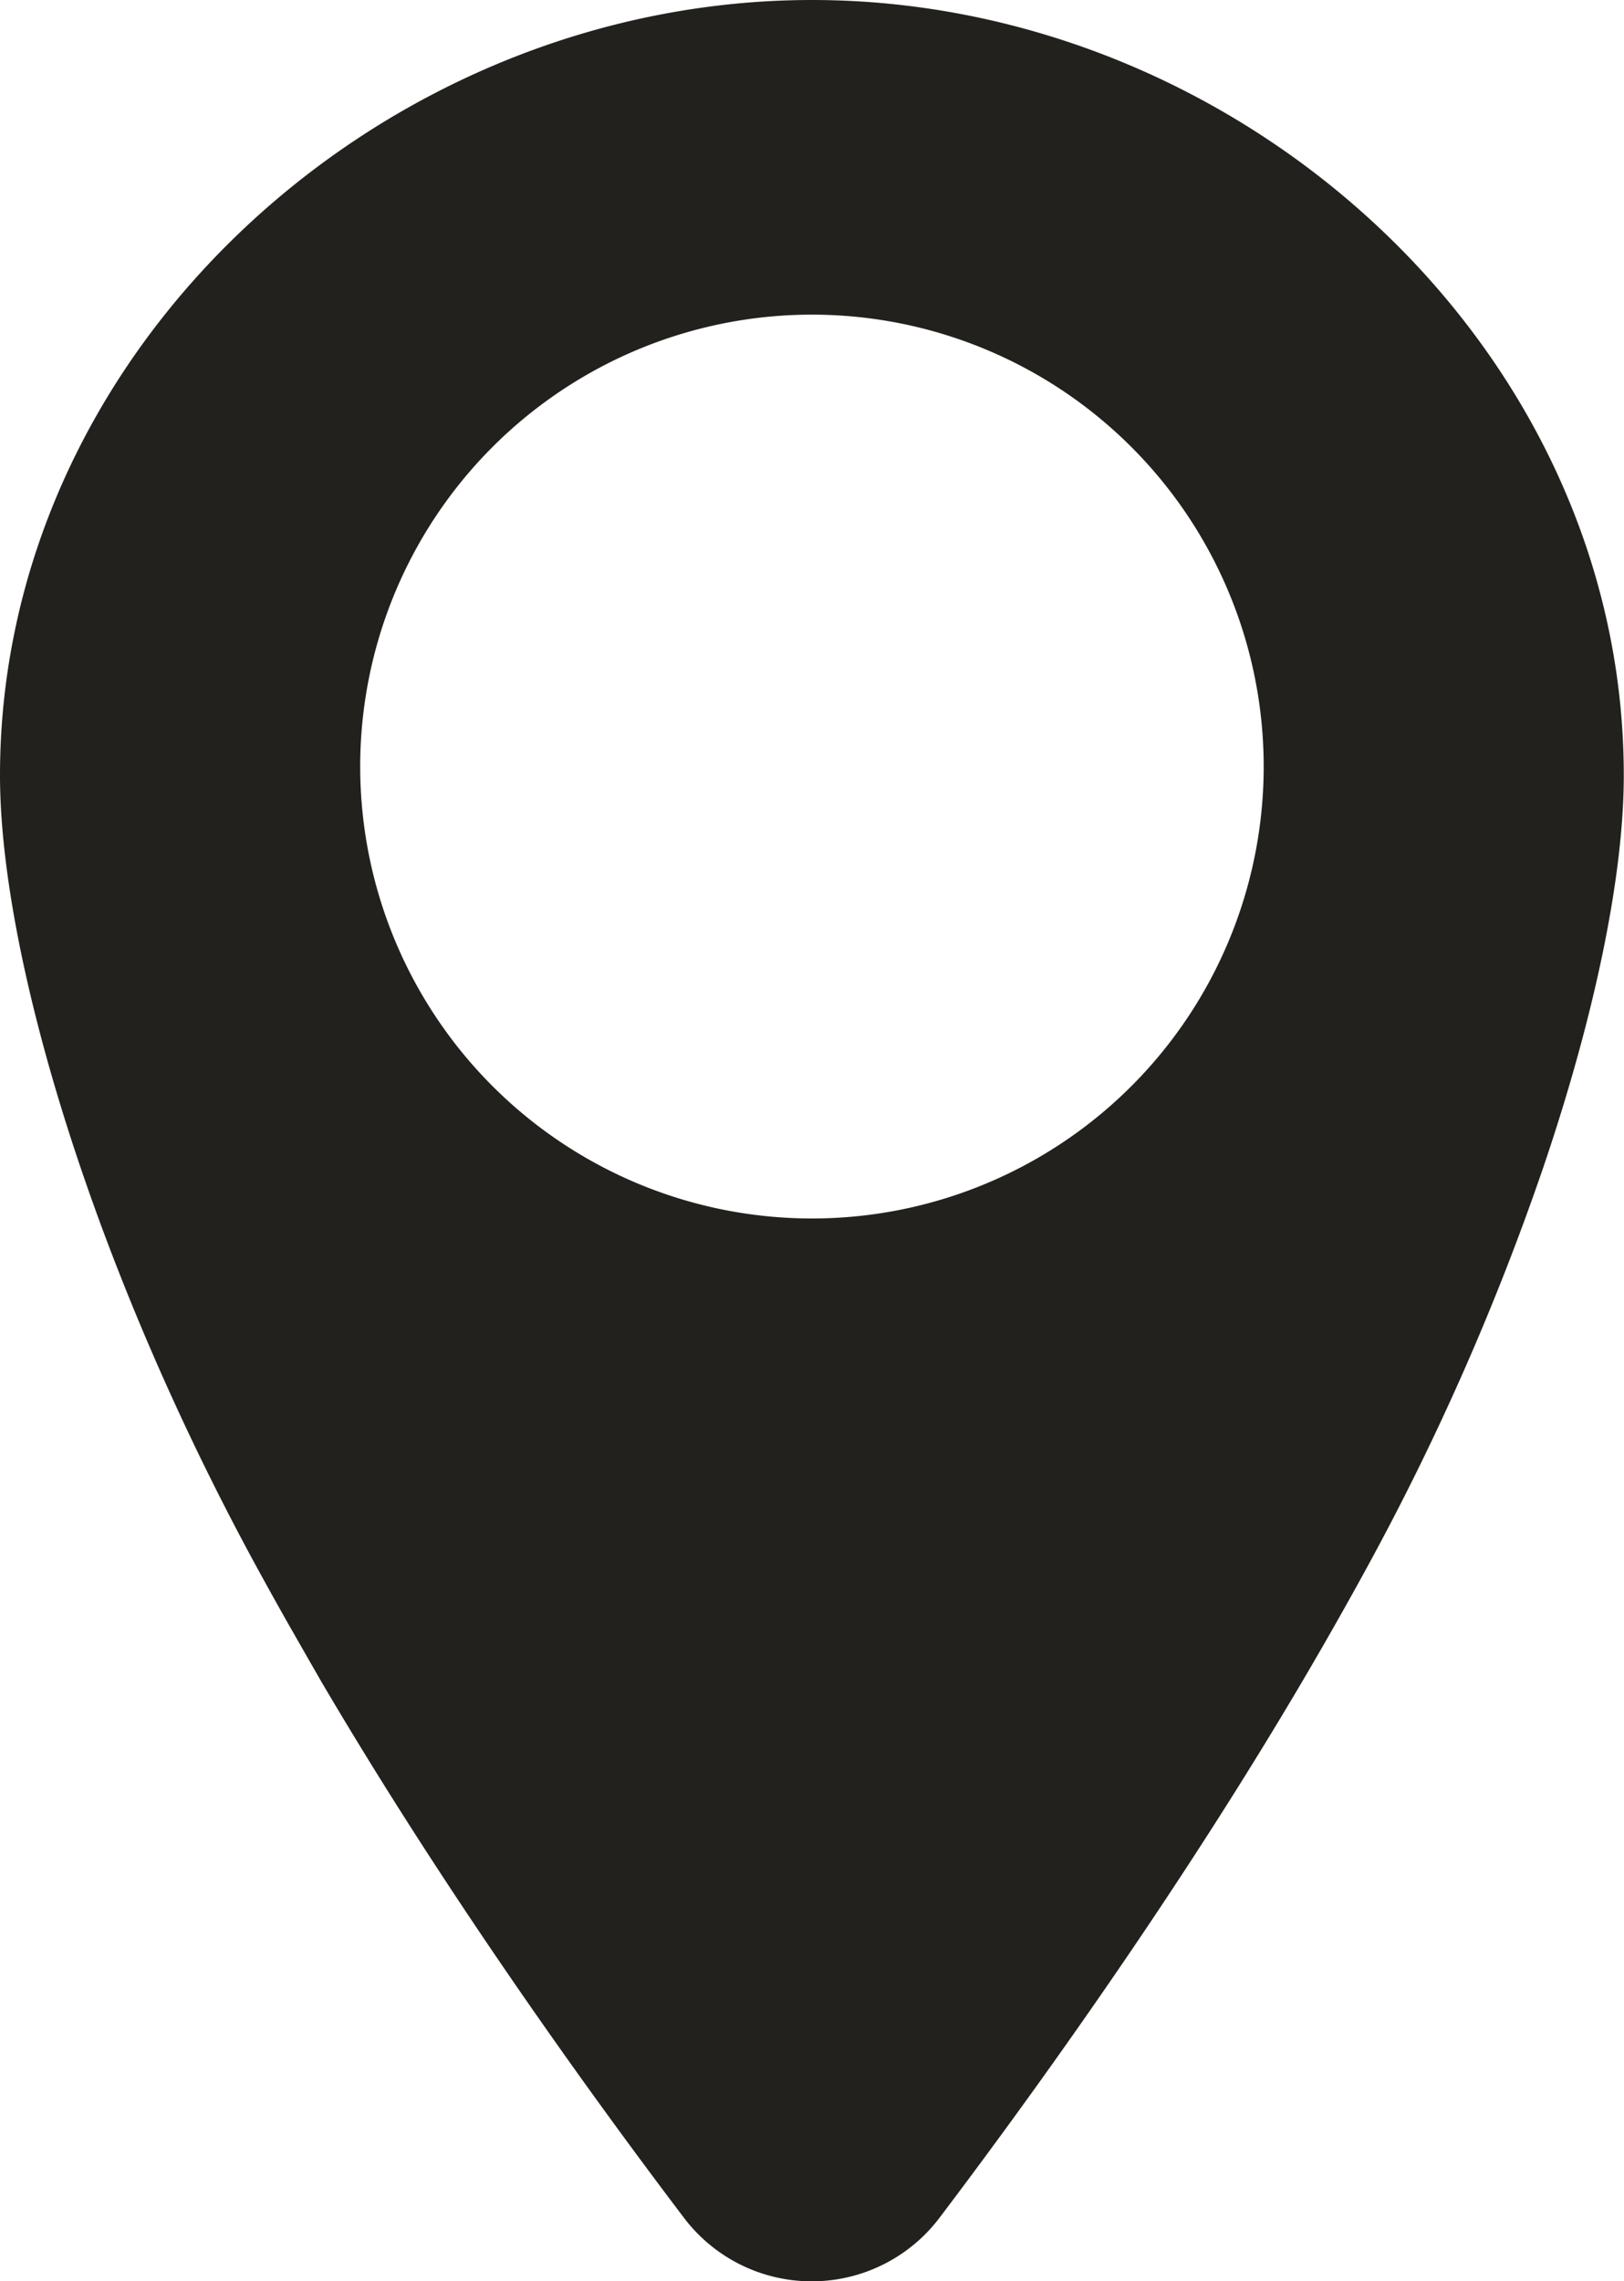 <svg id="Layer_1" data-name="Layer 1" xmlns="http://www.w3.org/2000/svg" viewBox="0 0 292.2 410.3"><defs><style>.cls-1{fill:#23211d;}</style></defs><path class="cls-1" d="M146.1,0C69.08,0,0,62.45,0,139.46c0,32.31,16.69,88.3,46.22,142.45q2.73,5,5.56,10c2,3.5,4,7,6,10.48,22.2,37.78,47.47,73,65.27,96.48a28.84,28.84,0,0,0,46,0c19.41-25.66,47.72-65.26,71.32-106.93q2.84-5,5.57-10a462.48,462.48,0,0,0,31.8-72.16c9.4-27.74,14.42-52.58,14.42-70.29C292.2,62.45,223.12,0,146.1,0m0,219.15a81.28,81.28,0,1,1,81.27-81.27A81.27,81.27,0,0,1,146.1,219.15Z"/></svg>